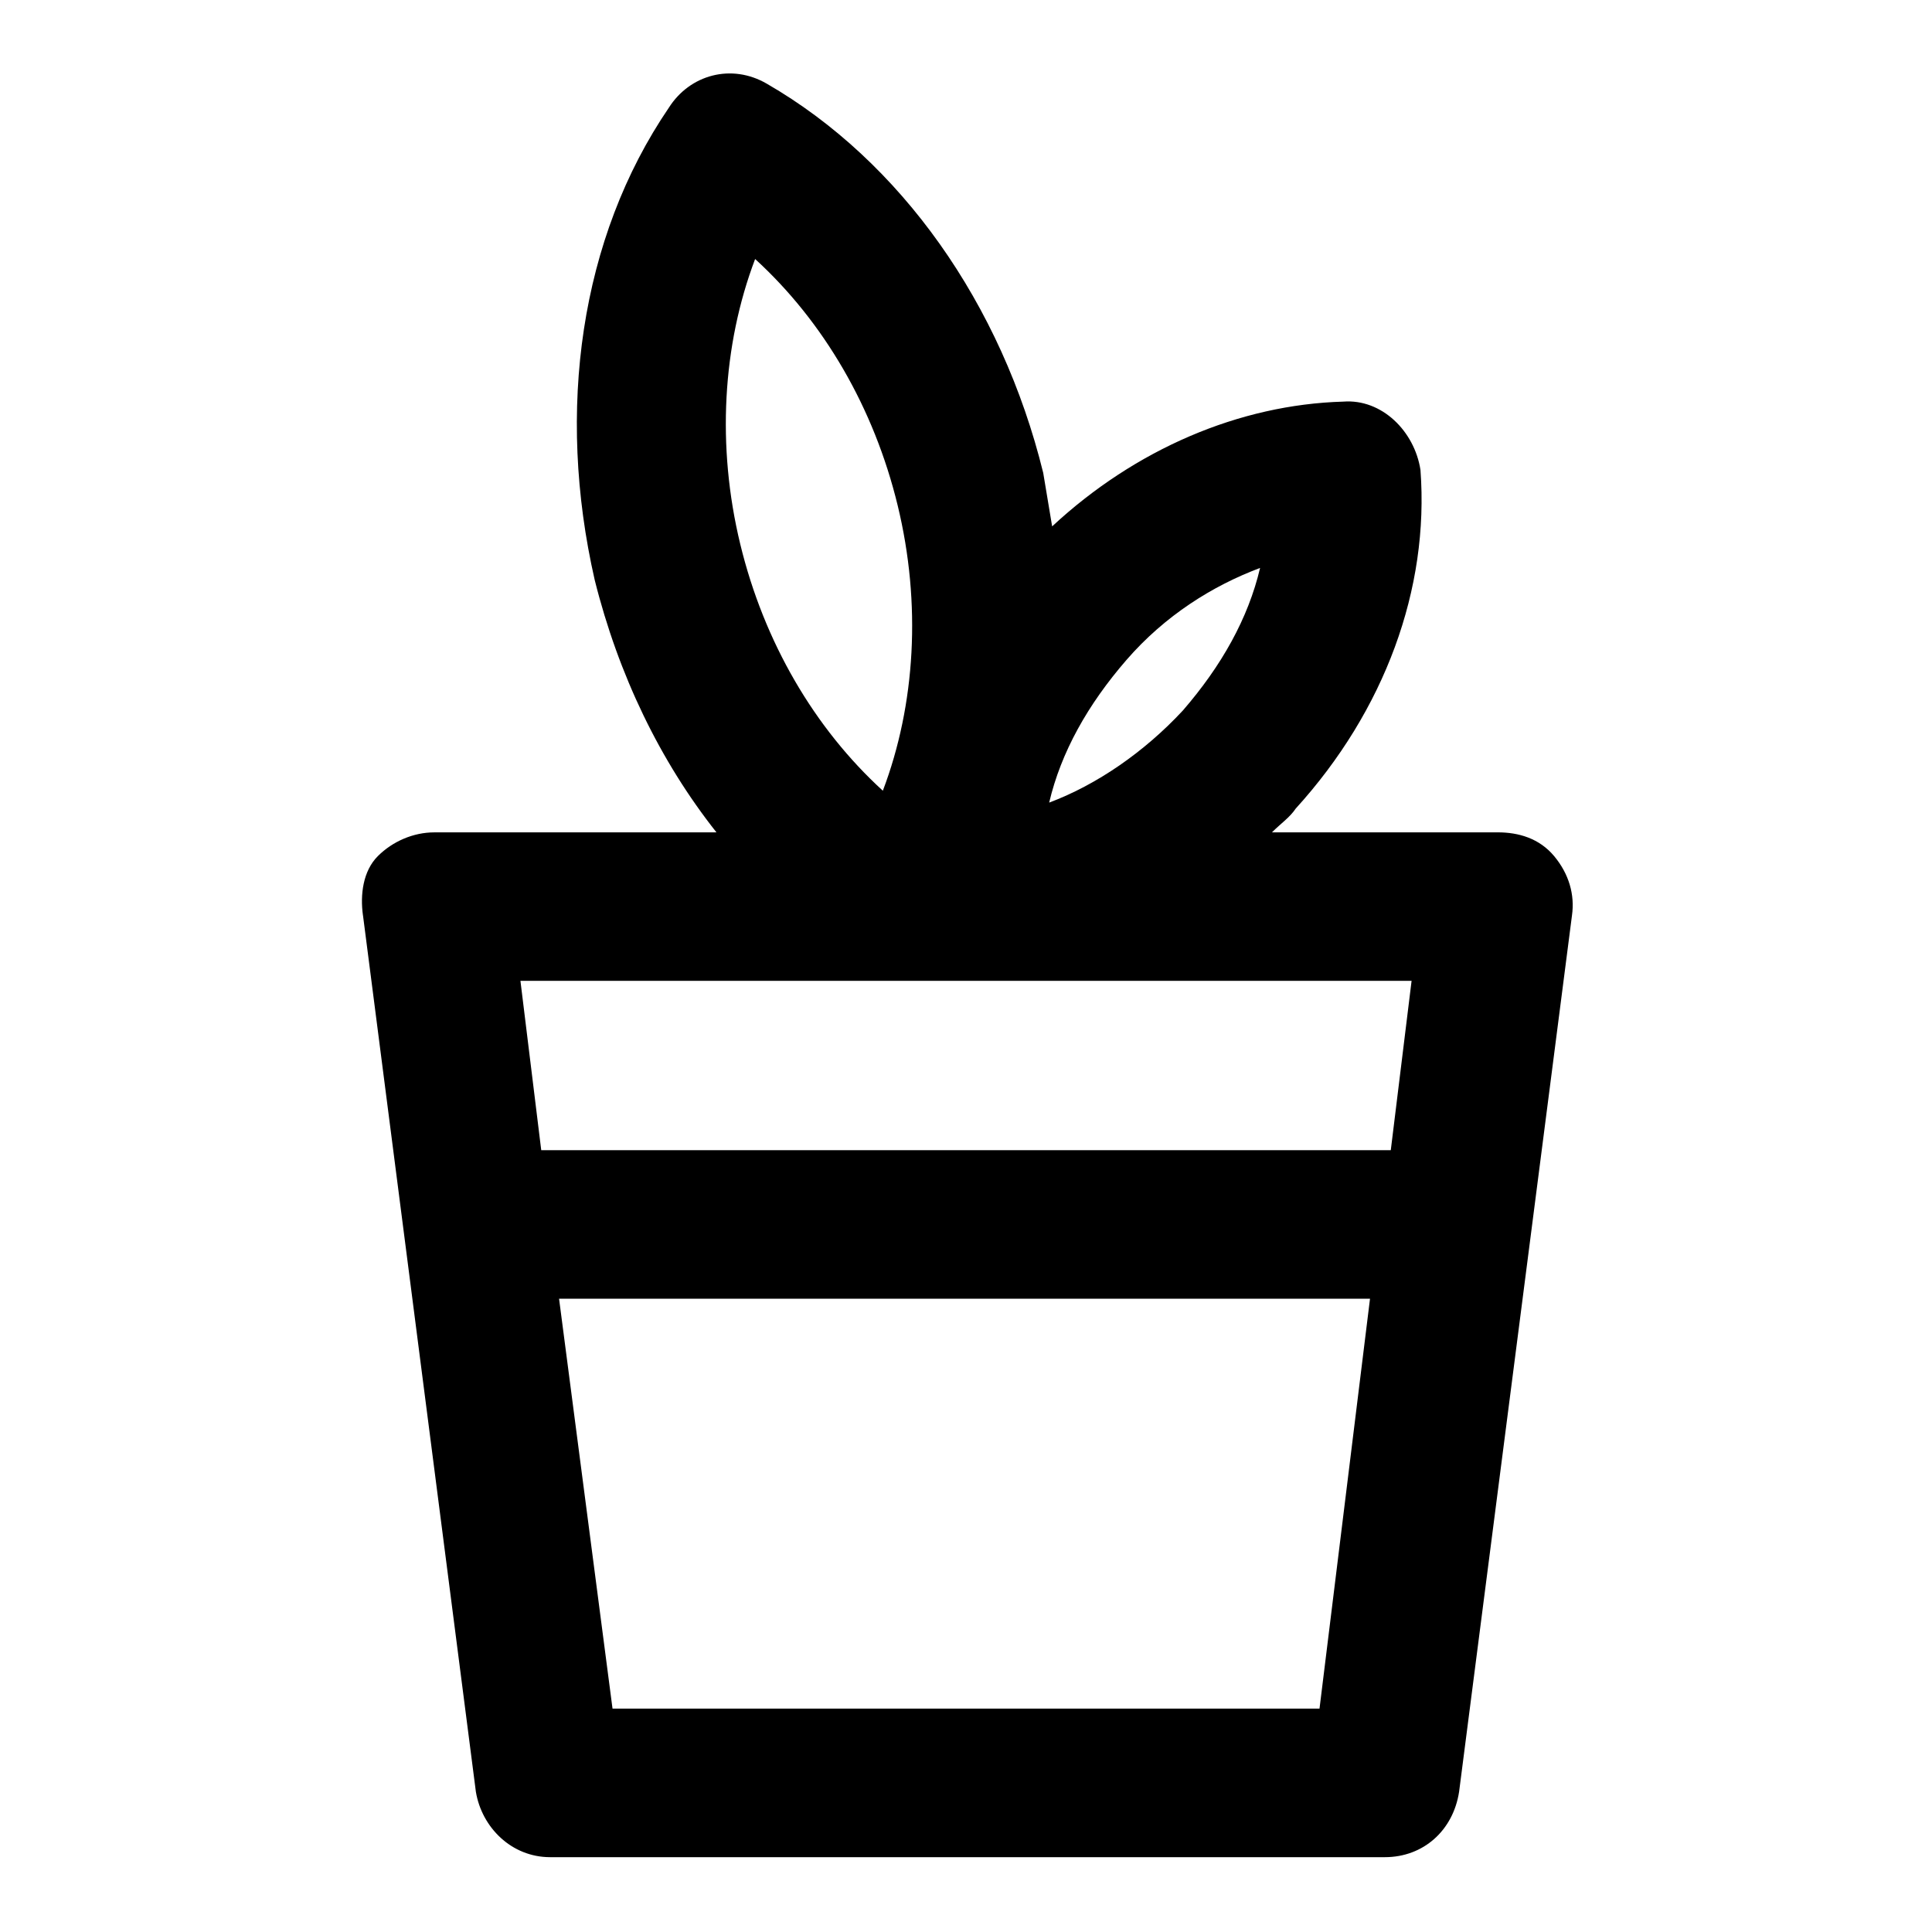 <?xml version="1.0" encoding="UTF-8"?>
<!-- Uploaded to: SVG Repo, www.svgrepo.com, Generator: SVG Repo Mixer Tools -->
<svg fill="#000000" width="800px" height="800px" version="1.1" viewBox="144 144 512 512" xmlns="http://www.w3.org/2000/svg">
 <path d="m240.2 386.62 29.914 232.23c1.574 9.445 9.445 17.32 19.68 17.32h221.2c10.234 0 18.105-7.086 19.68-17.32l29.914-232.23c0.789-5.512-0.789-11.02-4.723-15.742-3.938-4.723-9.445-6.297-14.957-6.297h-59.828c2.363-2.363 4.723-3.938 6.297-6.297 23.617-25.977 35.426-58.254 33.062-89.742-1.57-10.238-10.23-18.895-20.465-18.109-27.551 0.789-55.105 12.594-77.145 33.062-0.789-4.723-1.574-9.445-2.363-14.168-11.02-44.871-37.785-82.656-73.211-103.12-9.445-5.512-20.469-2.363-25.977 6.297-23.613 34.637-29.914 80.297-19.68 125.17 6.297 25.191 17.32 48.02 32.273 66.914h-74.785c-5.512 0-11.02 2.363-14.957 6.297-3.934 3.934-4.719 10.23-3.934 15.742zm66.125 210.18-14.168-108.63h214.91l-13.383 108.63zm171.61-302.29c-3.148 13.383-10.234 25.977-20.469 37.785-10.234 11.02-22.828 19.68-35.426 24.402 3.148-13.383 10.234-25.977 20.469-37.785 10.238-11.805 22.832-19.676 35.426-24.402zm-133.82-81.867c18.105 16.531 31.488 39.359 37.785 65.336 6.297 25.977 4.723 52.742-3.938 75.57-18.105-16.531-31.488-39.359-37.785-65.336-6.293-25.977-4.719-52.742 3.938-75.57zm173.97 191.29-5.512 44.871h-225.14l-5.512-44.871z"/>
</svg>